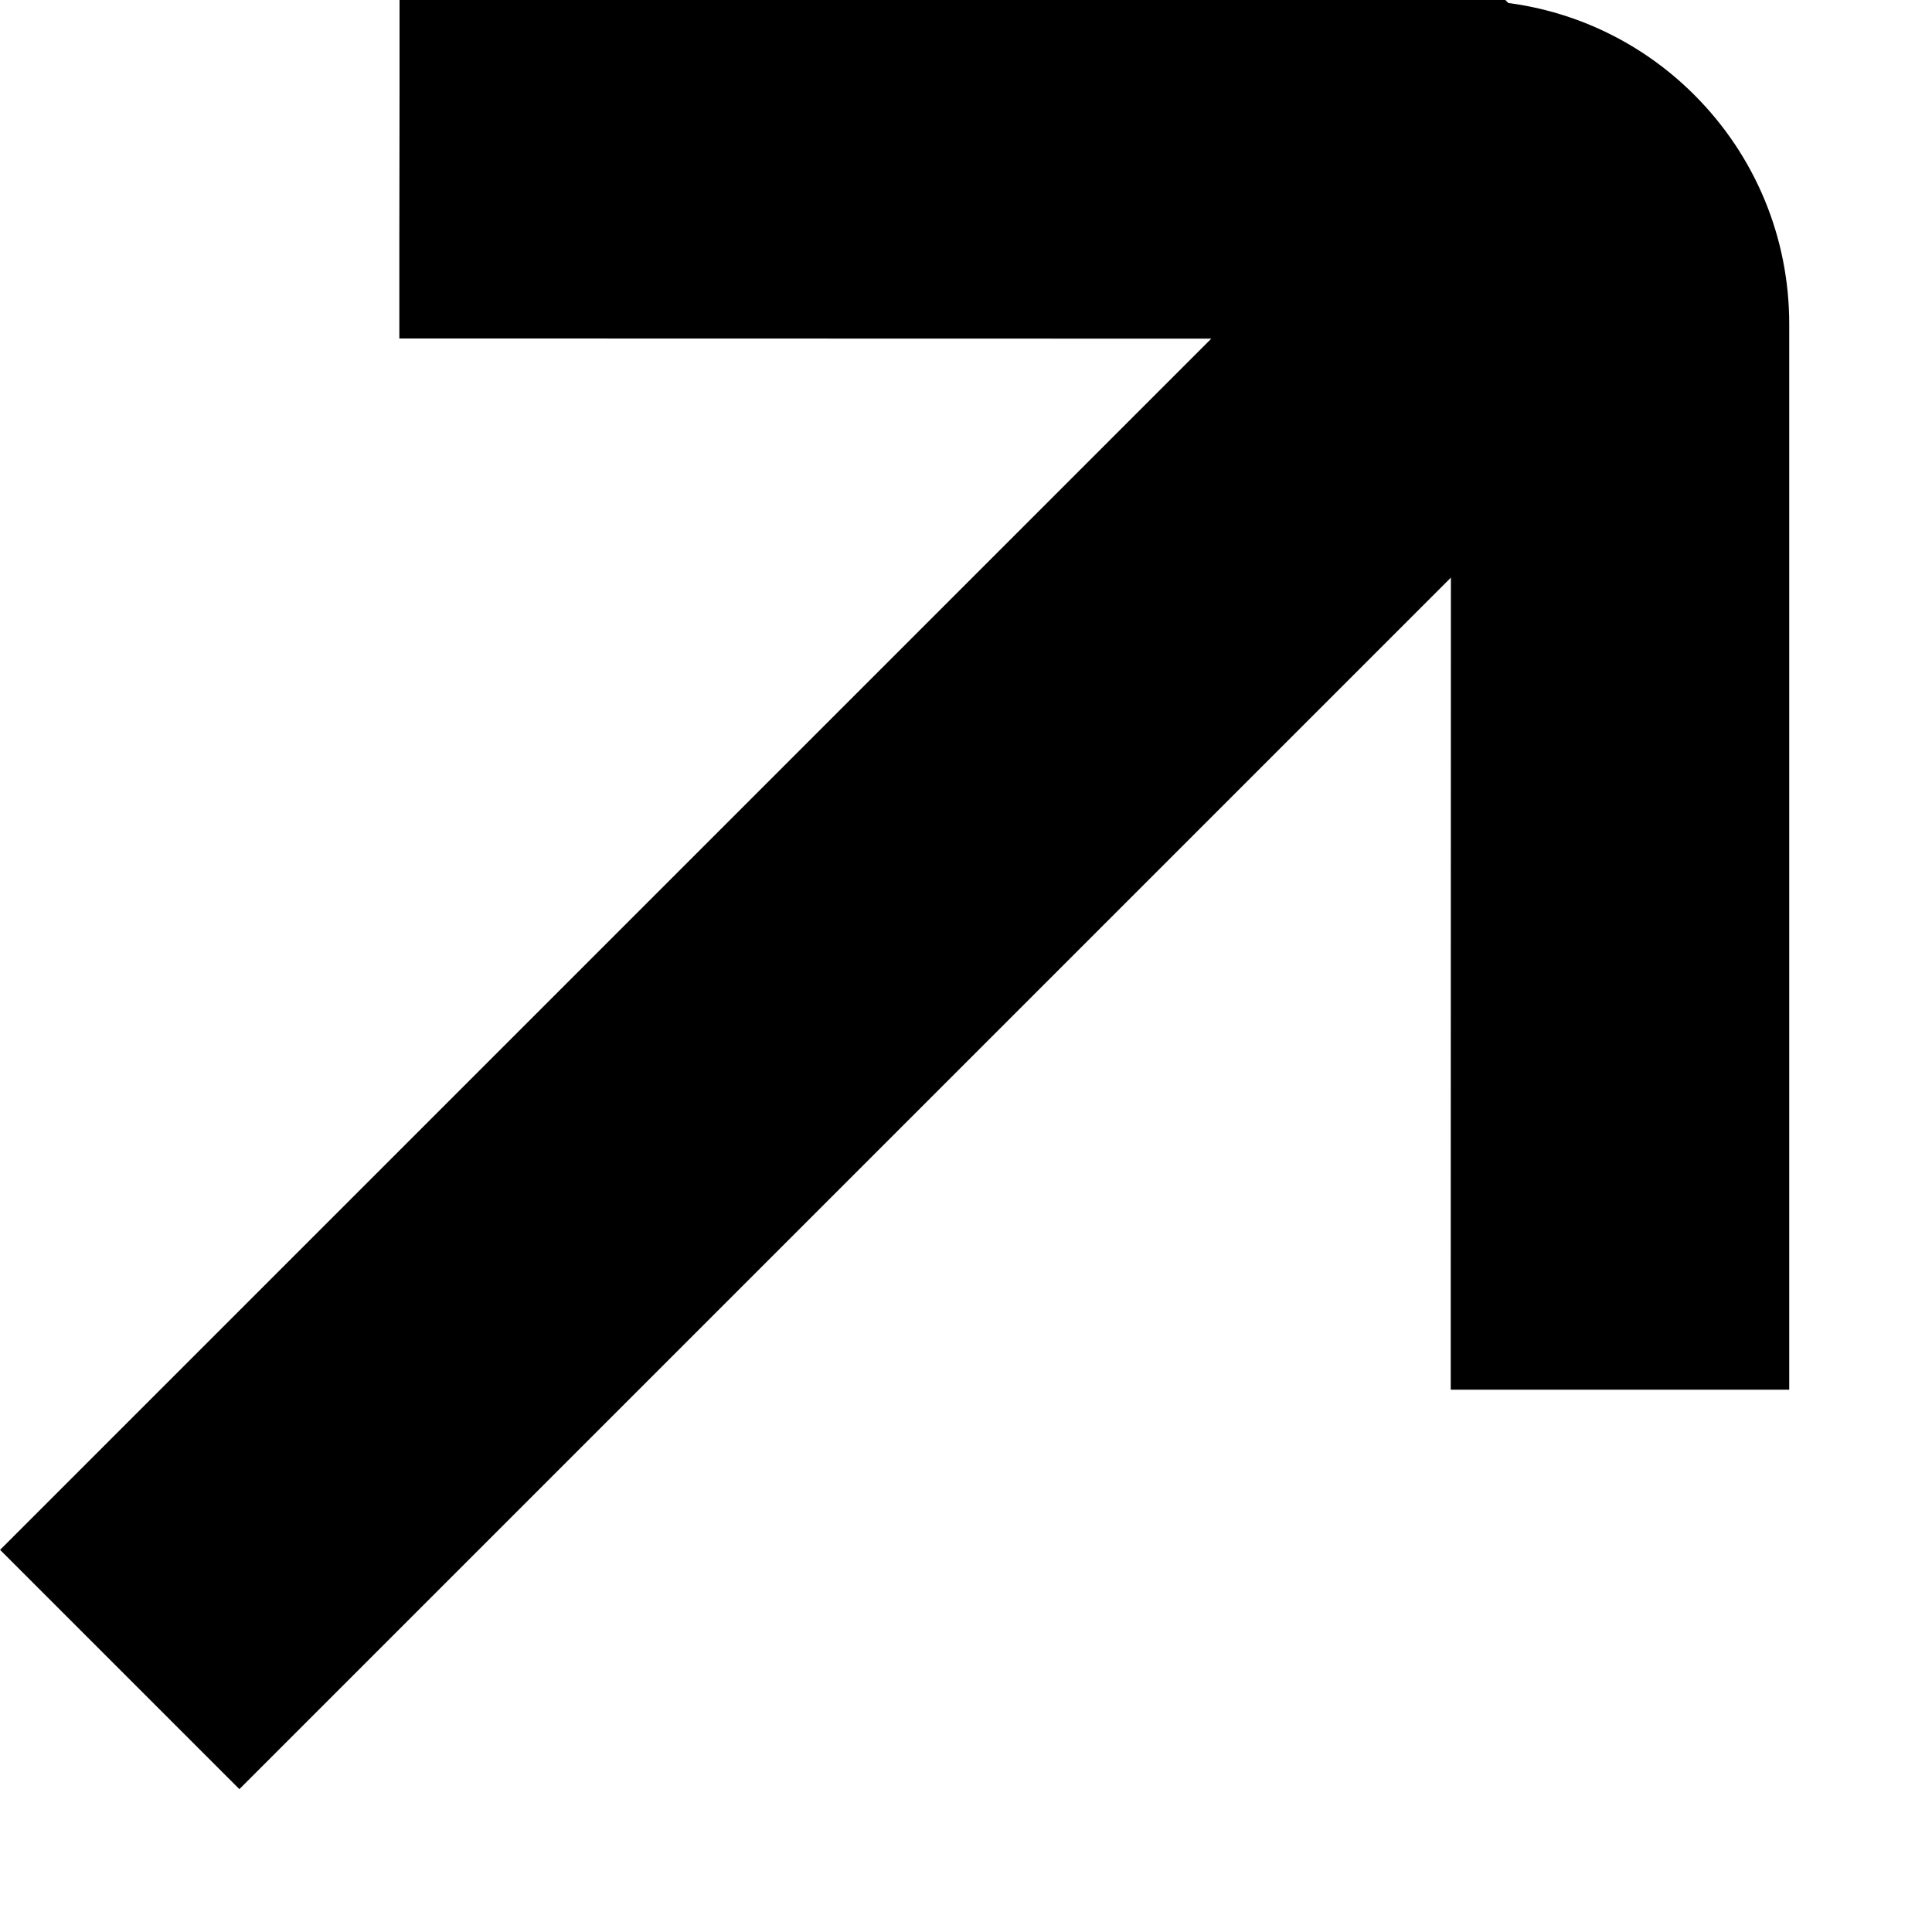 <?xml version="1.0" encoding="UTF-8"?> <svg xmlns="http://www.w3.org/2000/svg" width="10" height="10" viewBox="0 0 10 10" fill="none"><path d="M7.688 0.25L7.693 0.255C8.032 0.28 8.35 0.425 8.593 0.668C8.862 0.937 9.011 1.296 9.011 1.677L9.011 6.693V6.943H8.761L8.009 6.943H7.759V6.693L7.76 2.386L1.239 8.907L0.354 8.022L6.873 1.503L2.567 1.502H2.317V1.252L2.318 0.5V0.25H7.688Z" fill="currentColor" stroke="currentColor" stroke-width="0.5"></path></svg> 
